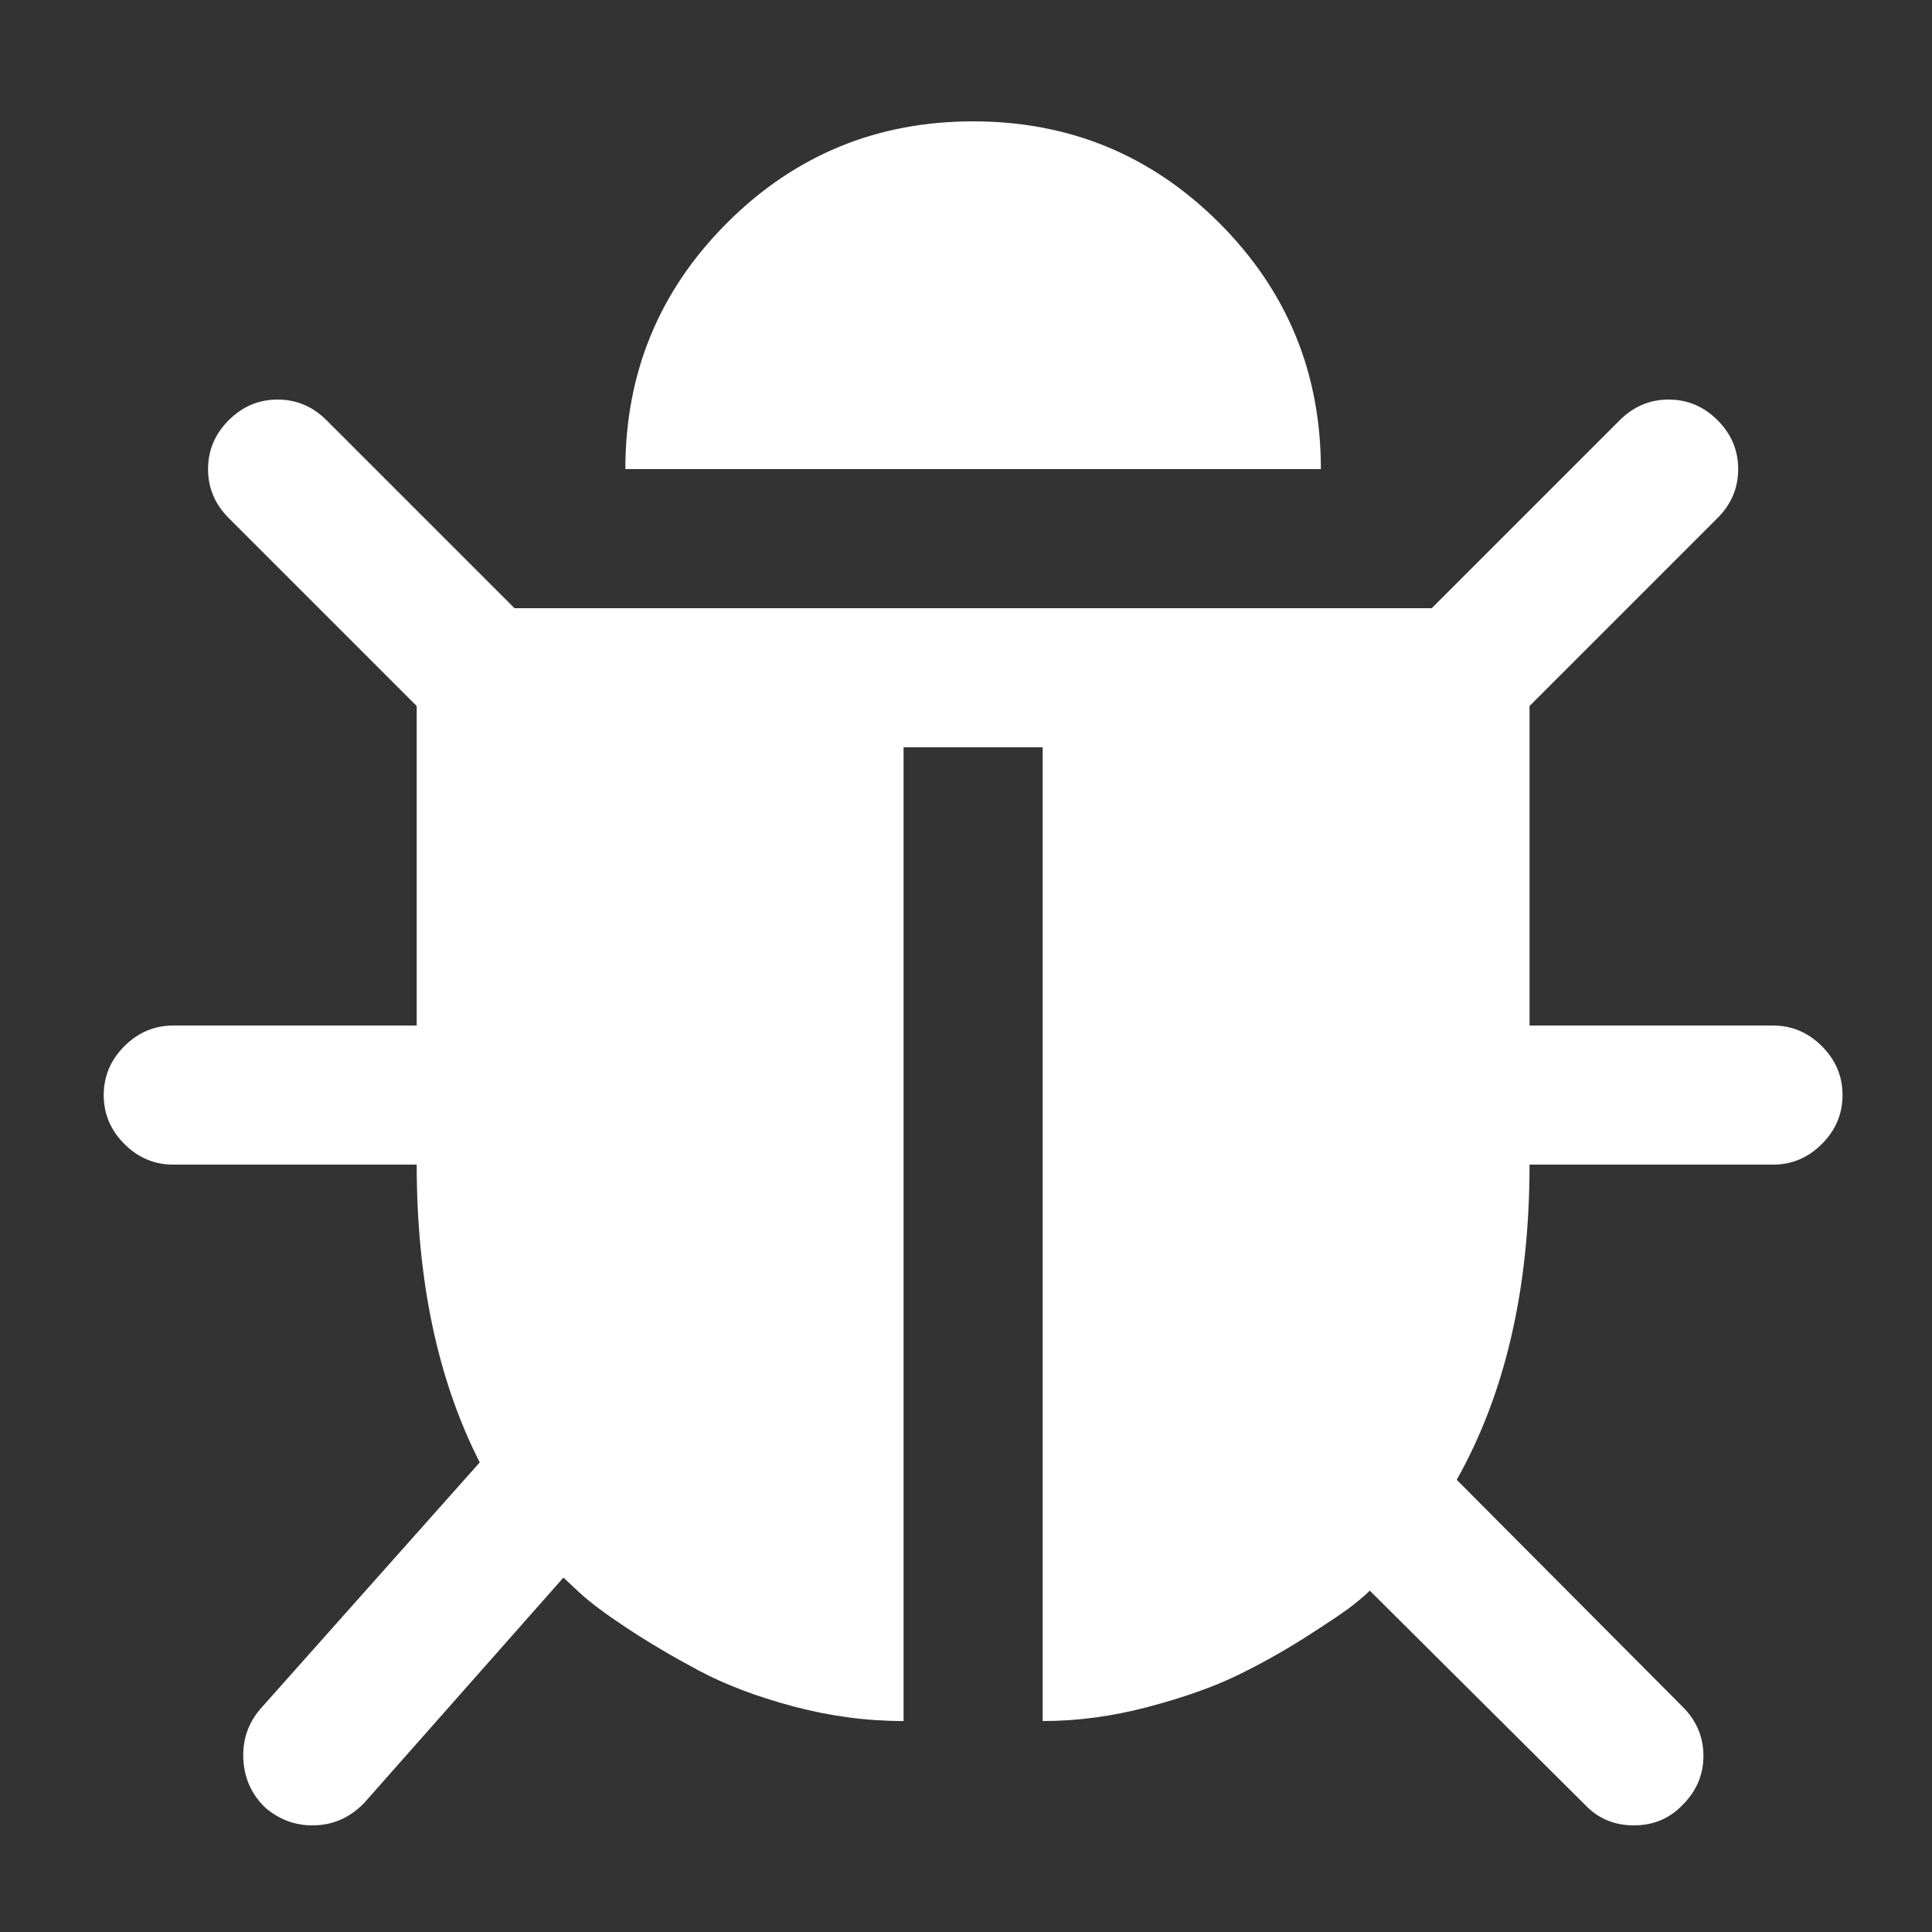﻿<!DOCTYPE svg PUBLIC "-//W3C//DTD SVG 1.1//EN" "http://www.w3.org/Graphics/SVG/1.1/DTD/svg11.dtd">
<svg xmlns="http://www.w3.org/2000/svg" xmlns:xlink="http://www.w3.org/1999/xlink" version="1.1" width="16" height="16" overflow="auto" preserveAspectRatio="none" baseProfile="tiny" space="preserve">
  <rect width="100%" height="100%" fill="#333333" stroke="none"/>
  <path d="M1632 576 Q1632 550 1613 531 Q1594 512 1568 512 L1344 512 Q1344 341 1277 222 L1485 13 Q1504 -6 1504 -32 Q1504 -58 1485 -77 Q1467 -96 1440 -96 Q1413 -96 1395 -77 L1197 120 Q1192 115 1182 107 Q1172 99 1140 78.5 Q1108 58 1075 42 Q1042 26 993 13 Q944 0 896 0 L896 896 L768 896 L768 0 Q717 0 666.5 13.5 Q616 27 579.5 46.5 Q543 66 513.5 85.5 Q484 105 470 118 L455 132 L272 -75 Q252 -96 224 -96 Q200 -96 181 -80 Q162 -62 160.5 -35.5 Q159 -9 176 11 L378 238 Q320 352 320 512 L96 512 Q70 512 51 531 Q32 550 32 576 Q32 602 51 621 Q70 640 96 640 L320 640 L320 934 L147 1107 Q128 1126 128 1152 Q128 1178 147 1197 Q166 1216 192 1216 Q218 1216 237 1197 L410 1024 L1254 1024 L1427 1197 Q1446 1216 1472 1216 Q1498 1216 1517 1197 Q1536 1178 1536 1152 Q1536 1126 1517 1107 L1344 934 L1344 640 L1568 640 Q1594 640 1613 621 Q1632 602 1632 576 z M1152 1152 L512 1152 Q512 1285 605.5 1378.5 Q699 1472 832 1472 Q965 1472 1058.5 1378.5 Q1152 1285 1152 1152 z" pathLength="0" fill="White" transform="translate(0.571, 0.429) scale(0.009, -0.009) translate(0, -1536)" />
</svg>
